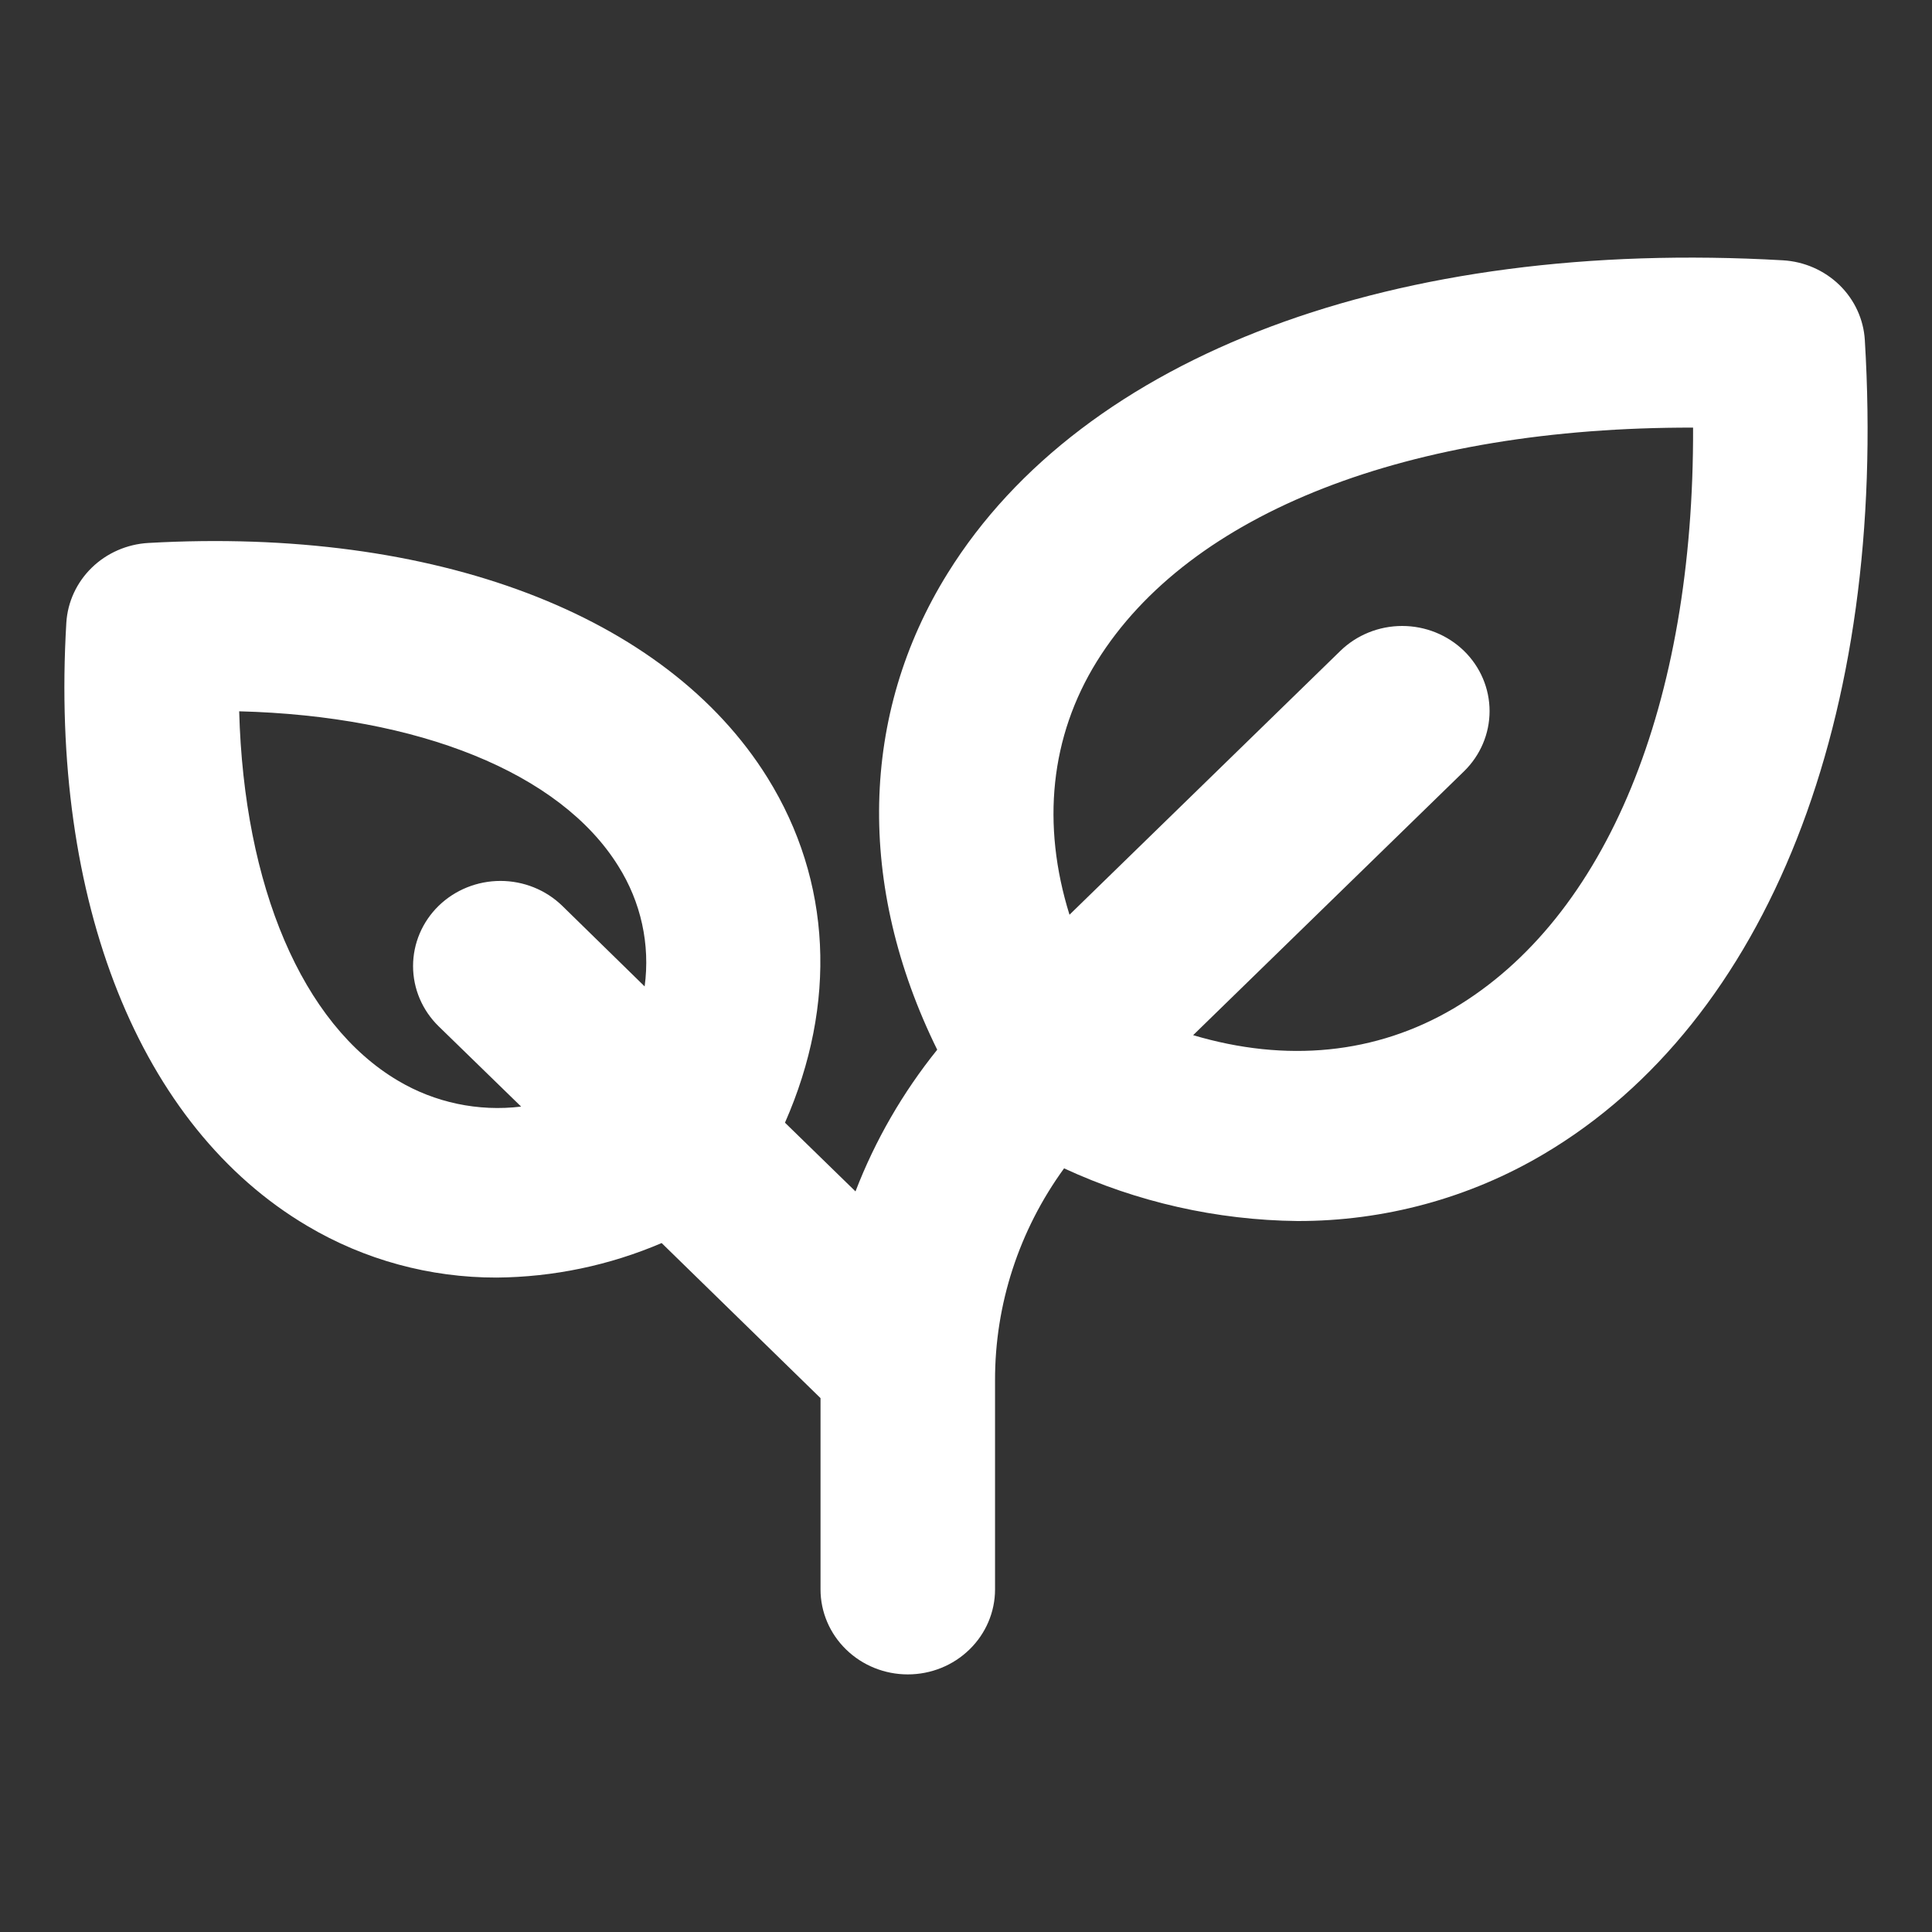 <svg width="30" height="30" viewBox="0 0 30 30" fill="none" xmlns="http://www.w3.org/2000/svg">
<rect x="0" y="0" width="30" height="30" fill="#333333" stroke="none"/>
<path d="M28.957 5.281C28.938 4.959 28.797 4.654 28.563 4.426C28.328 4.198 28.016 4.061 27.685 4.042C21.669 3.696 16.823 5.512 14.718 8.897C13.348 11.097 13.3 13.756 14.553 16.3C14.017 16.966 13.589 17.708 13.284 18.5L12.189 17.433C13.001 15.588 12.915 13.681 11.918 12.077C10.34 9.54 6.745 8.18 2.303 8.431C1.972 8.45 1.659 8.587 1.425 8.815C1.19 9.044 1.05 9.348 1.03 9.67C0.773 13.998 2.168 17.5 4.775 19.038C5.66 19.563 6.676 19.84 7.711 19.838C8.594 19.831 9.466 19.648 10.274 19.302L12.741 21.71V24.68C12.741 25.03 12.884 25.366 13.138 25.613C13.392 25.861 13.737 26 14.096 26C14.456 26 14.8 25.861 15.054 25.613C15.308 25.366 15.451 25.03 15.451 24.68V21.436C15.448 20.256 15.823 19.105 16.523 18.142C17.655 18.666 18.892 18.946 20.146 18.96C21.496 18.963 22.82 18.603 23.973 17.919C27.448 15.864 29.312 11.141 28.957 5.281ZM6.179 16.78C4.69 15.9 3.788 13.759 3.714 11.045C6.5 11.117 8.698 11.997 9.6 13.447C9.953 14.006 10.098 14.666 10.01 15.317L8.731 14.066C8.476 13.818 8.131 13.679 7.771 13.679C7.411 13.679 7.066 13.818 6.811 14.066C6.557 14.314 6.414 14.65 6.414 15.001C6.414 15.352 6.557 15.688 6.811 15.936L8.092 17.183C7.426 17.264 6.751 17.121 6.179 16.78ZM22.57 15.66C21.366 16.369 19.973 16.504 18.527 16.074L22.733 11.977C22.987 11.729 23.13 11.393 23.13 11.042C23.13 10.691 22.987 10.355 22.733 10.107C22.478 9.859 22.133 9.72 21.773 9.72C21.413 9.72 21.068 9.859 20.813 10.107L16.607 14.204C16.17 12.8 16.308 11.437 17.032 10.27C18.474 7.95 21.887 6.632 26.29 6.64C26.306 10.93 24.951 14.25 22.57 15.66Z" fill="white"/>
</svg>
